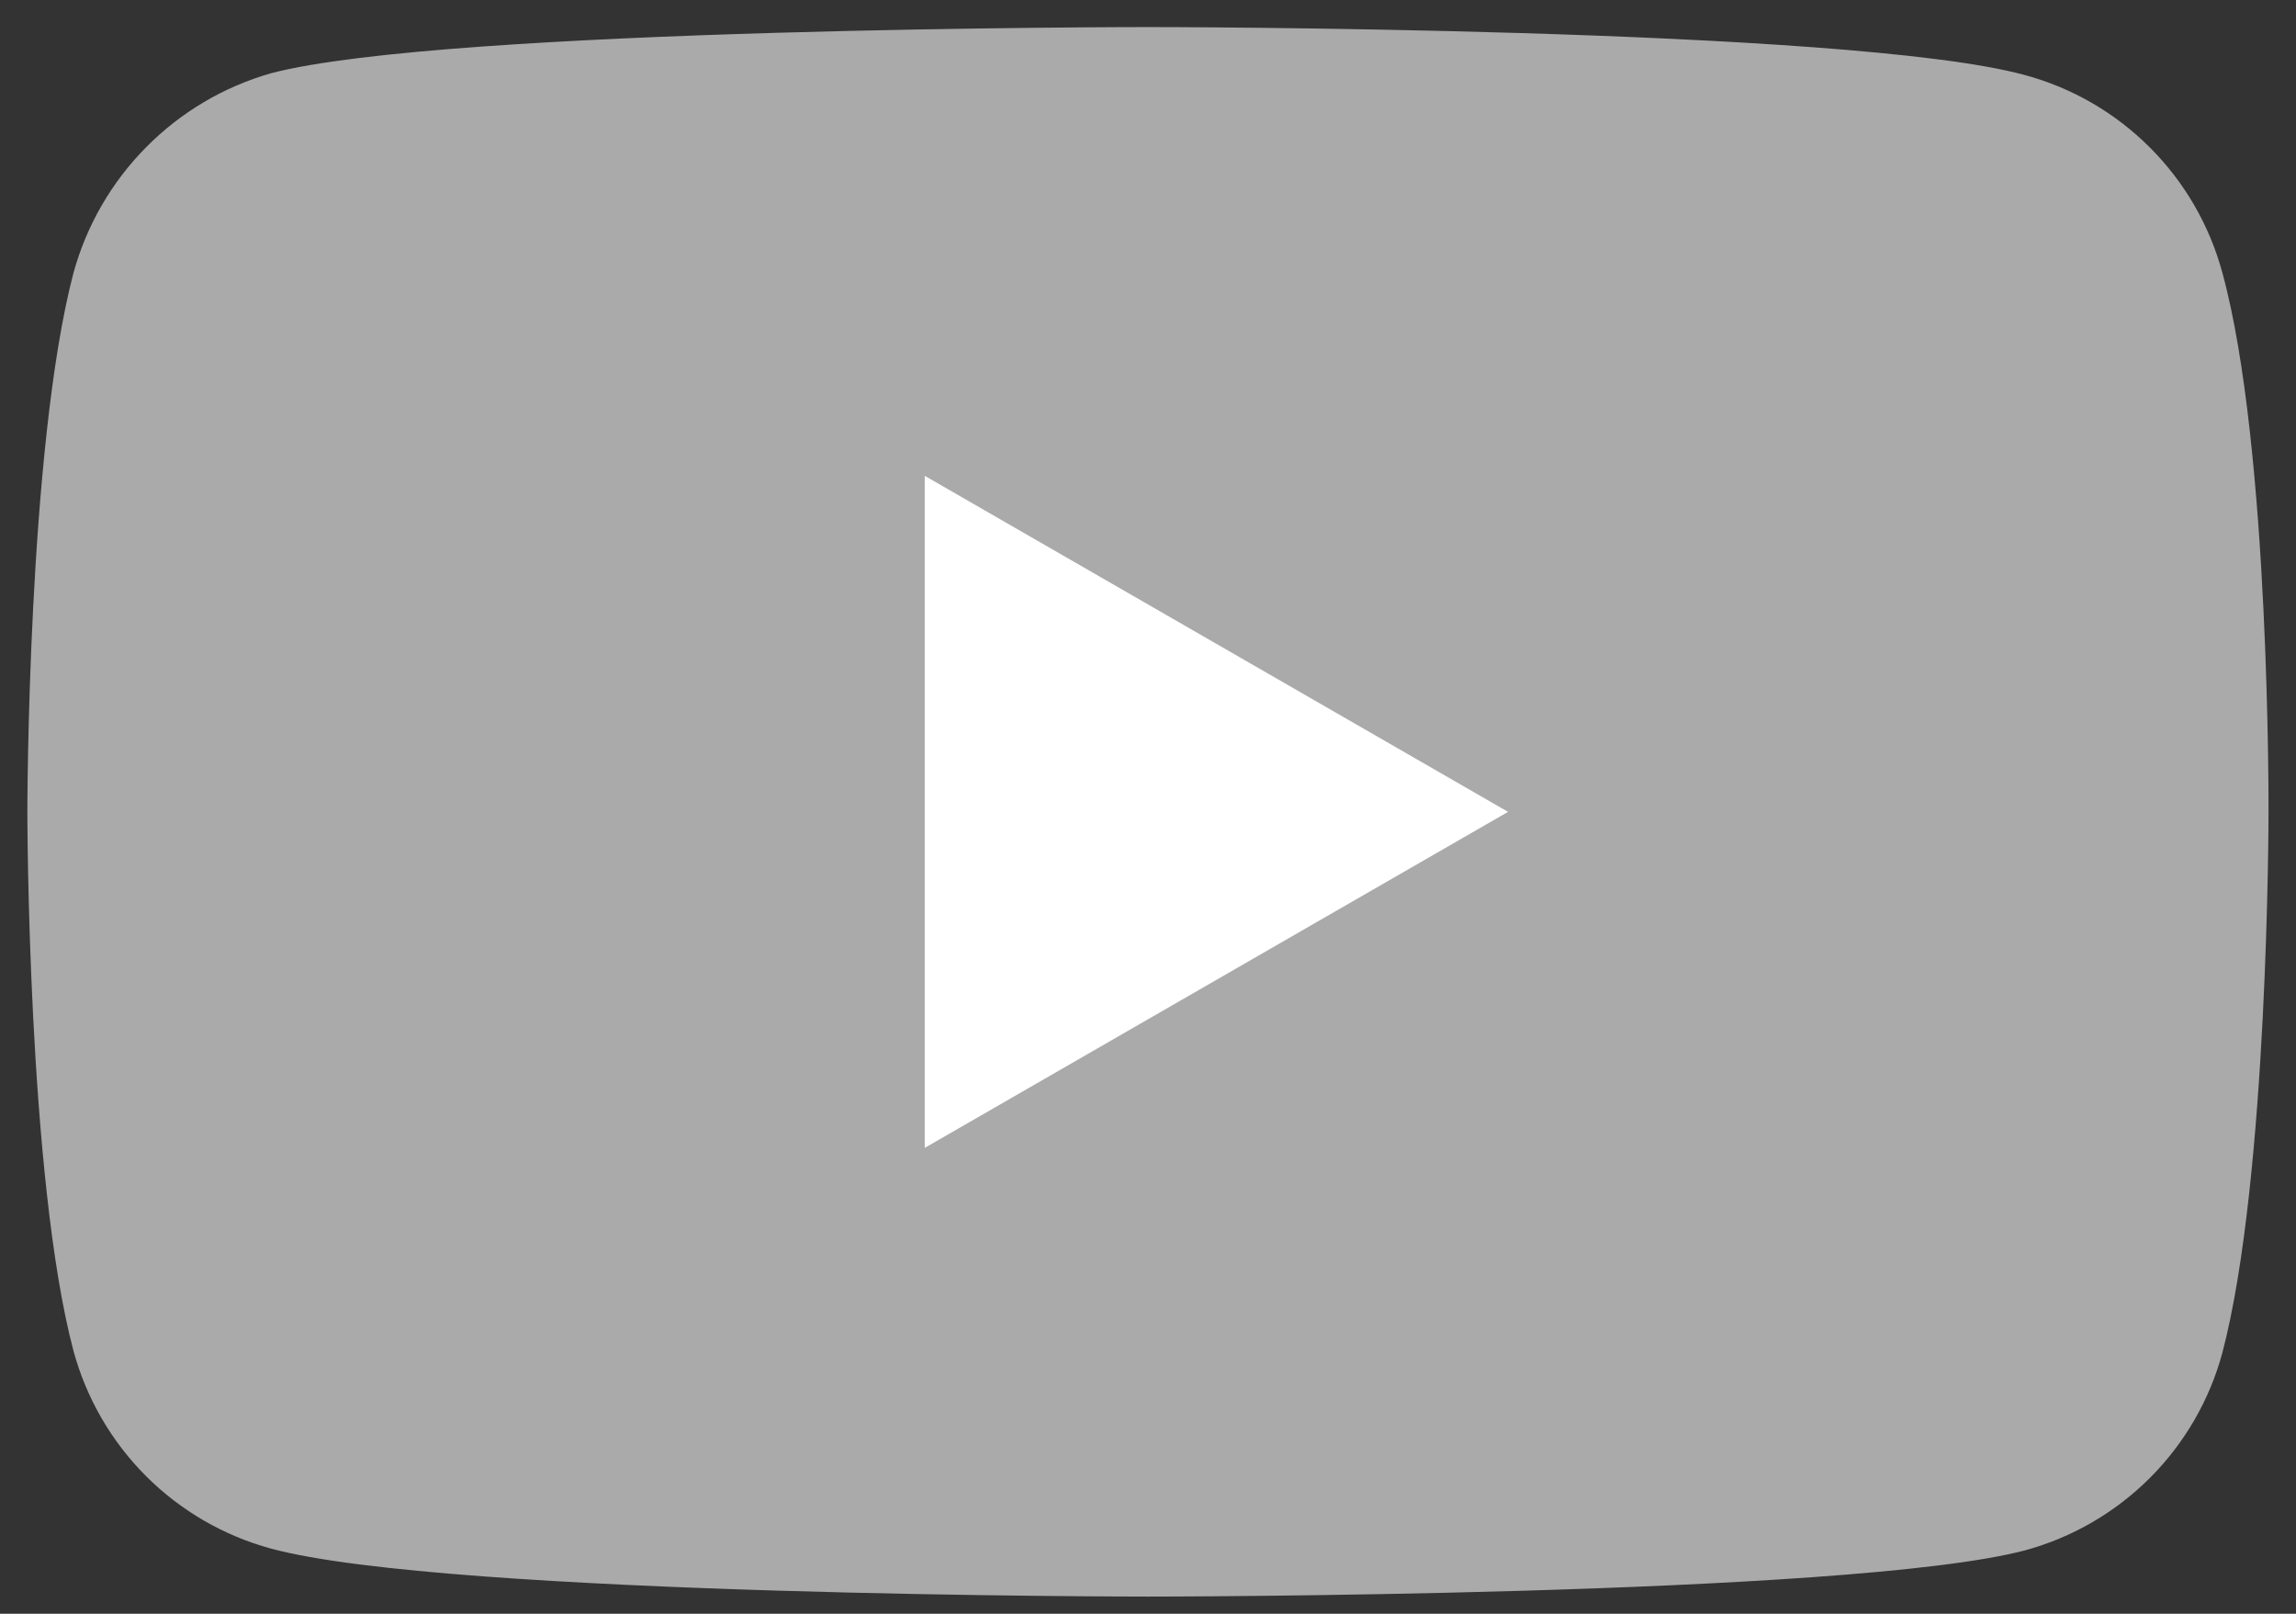 <svg width="37" height="26" viewBox="0 0 37 26" fill="none" xmlns="http://www.w3.org/2000/svg">
<rect x="0" y="0" width="37" height="26" fill="#333333" stroke="none"/>
<path d="M35.813 4.393C35.607 3.63 35.204 2.935 34.646 2.377C34.088 1.818 33.393 1.415 32.63 1.209C29.804 0.436 18.499 0.436 18.499 0.436C18.499 0.436 7.194 0.436 4.368 1.18C3.607 1.397 2.914 1.807 2.357 2.37C1.799 2.932 1.396 3.629 1.185 4.393C0.441 7.219 0.441 13.079 0.441 13.079C0.441 13.079 0.441 18.97 1.185 21.767C1.392 22.529 1.795 23.223 2.353 23.782C2.912 24.34 3.606 24.743 4.368 24.95C7.224 25.723 18.499 25.723 18.499 25.723C18.499 25.723 29.799 25.723 32.63 24.979C33.393 24.772 34.087 24.369 34.646 23.811C35.204 23.253 35.607 22.558 35.813 21.796C36.557 18.97 36.557 13.108 36.557 13.108C36.557 13.108 36.587 7.219 35.813 4.393Z" fill="#AAAAAA"/>
<path d="M14.902 18.494L24.302 13.08L14.902 7.666V18.494Z" fill="white"/>
</svg>
